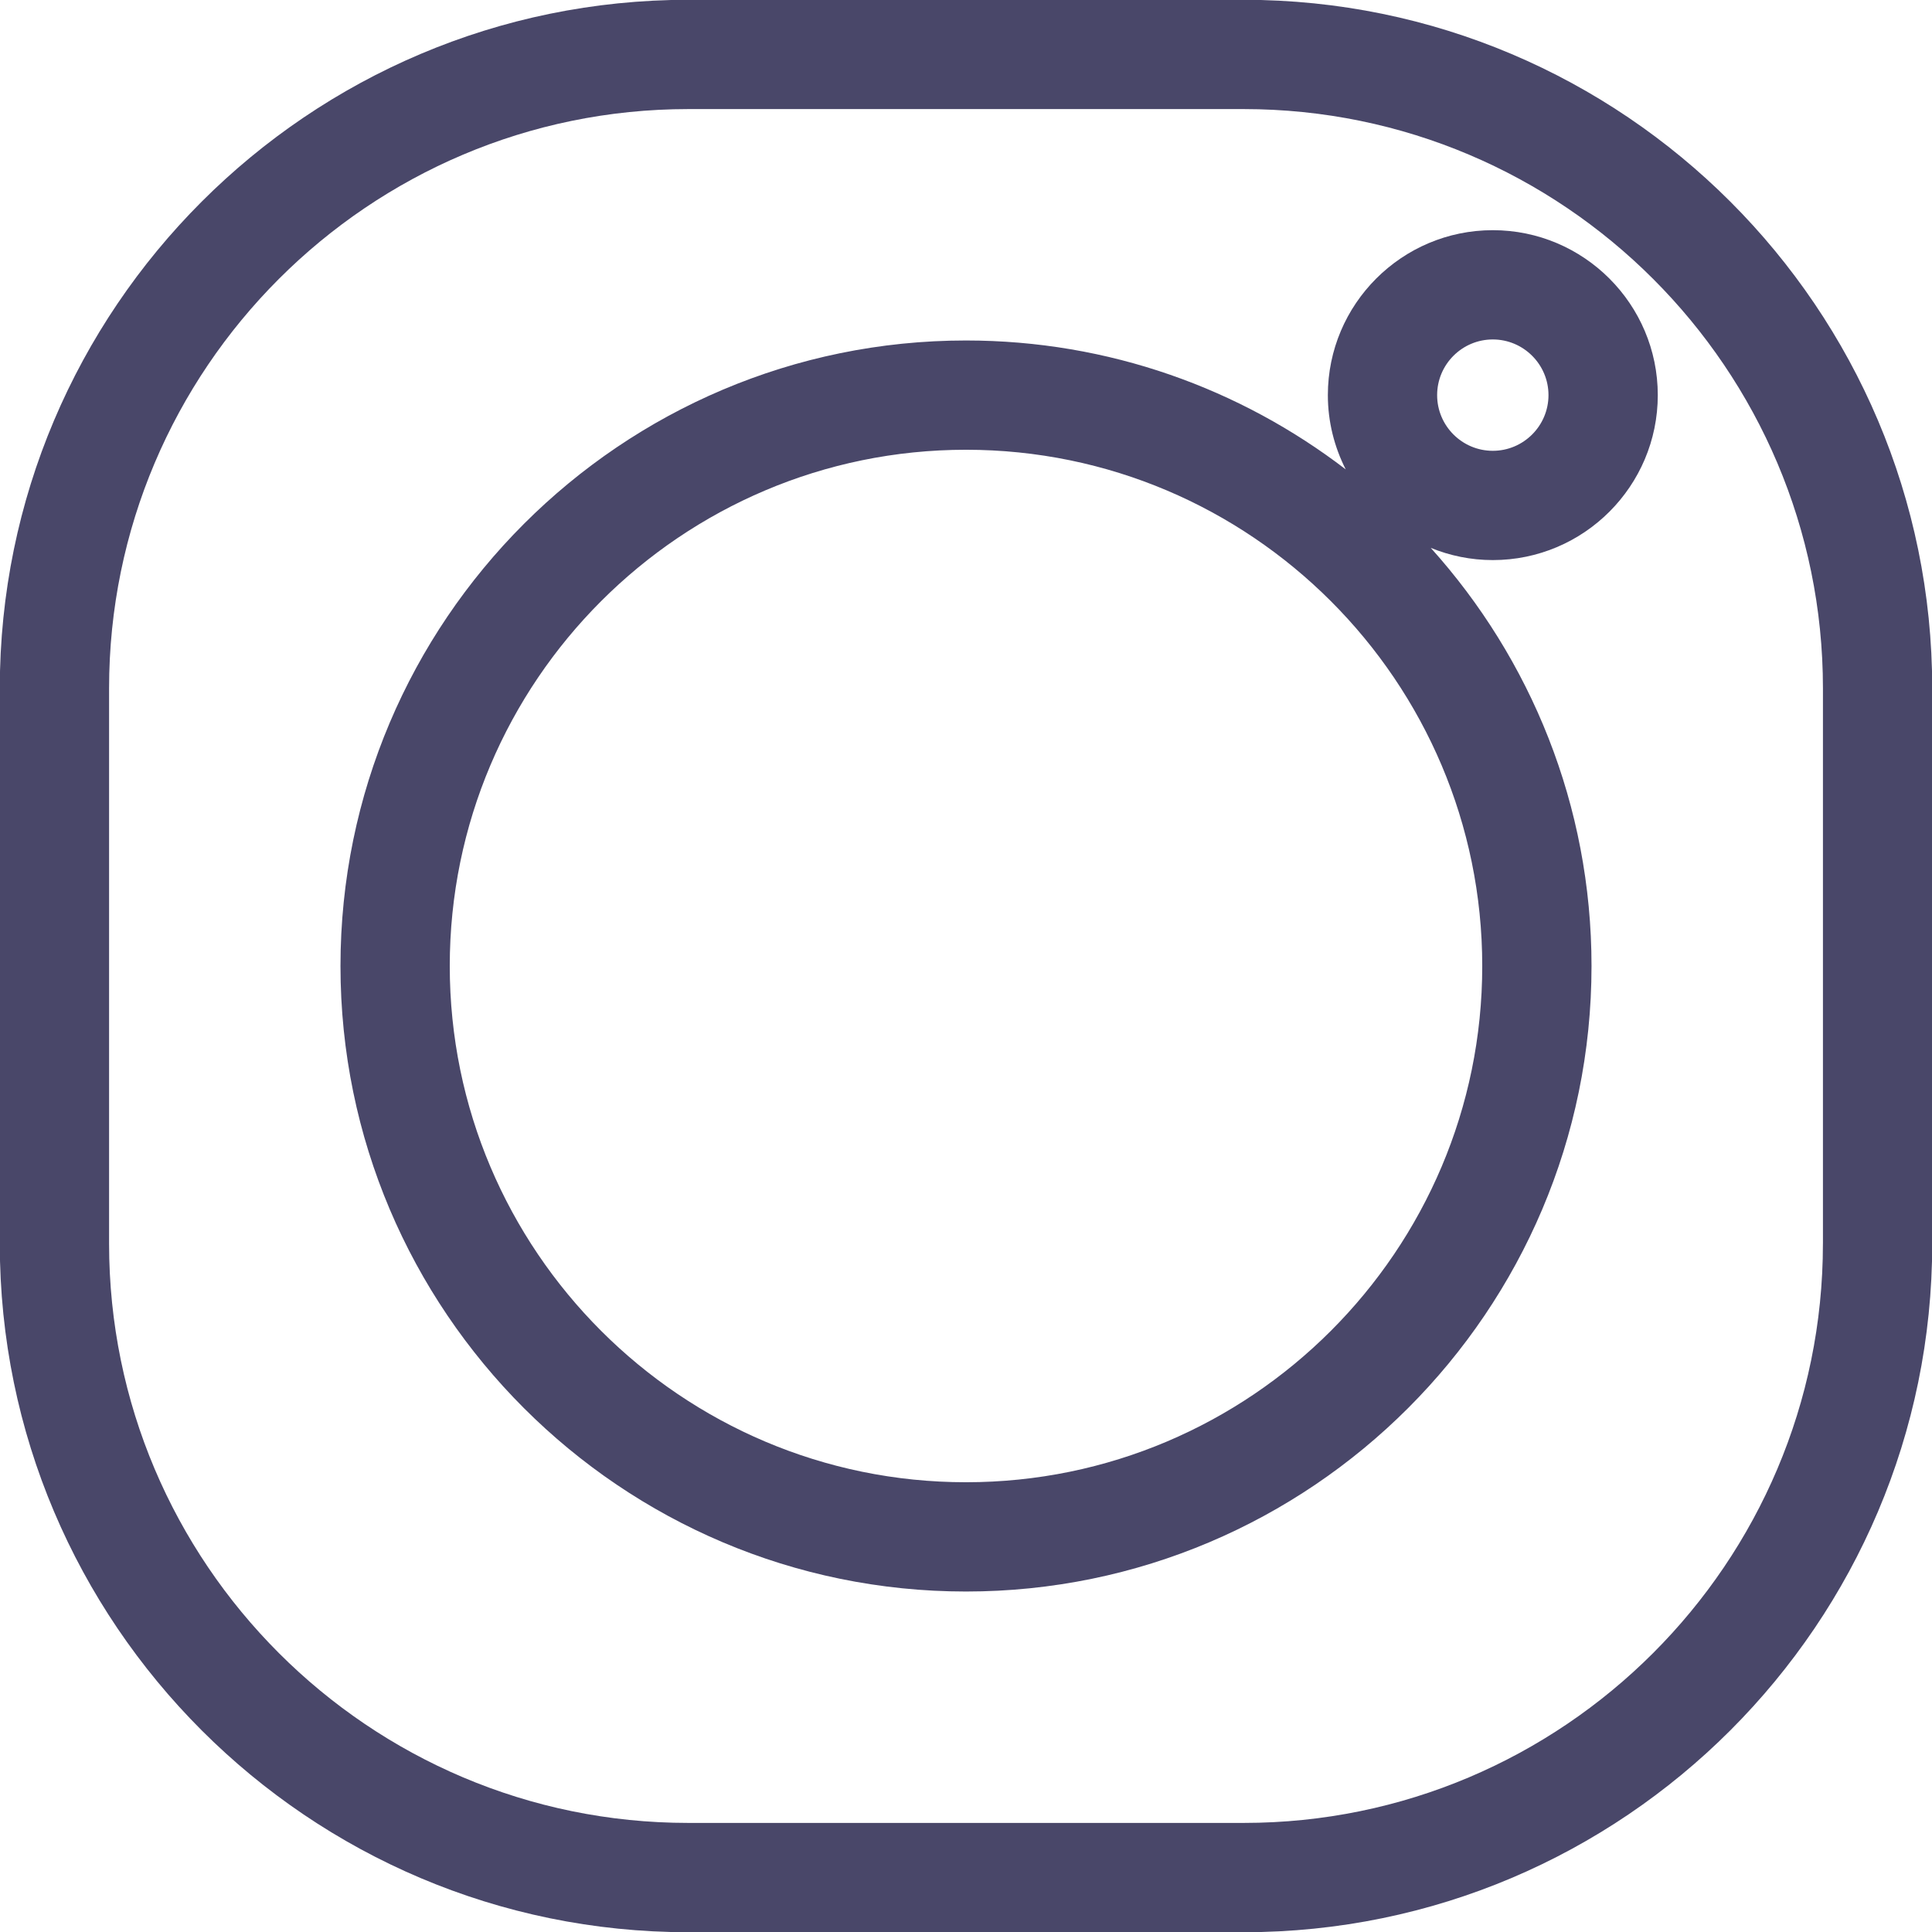 <?xml version="1.0" encoding="UTF-8" standalone="no"?><svg xmlns="http://www.w3.org/2000/svg" xmlns:xlink="http://www.w3.org/1999/xlink" fill="#494769" height="88" preserveAspectRatio="xMidYMid meet" version="1" viewBox="19.8 19.8 88.4 88.4" width="88" zoomAndPan="magnify"><g id="change1_1"><path d="M76.709,19.791H51.291c-17.369,0-31.5,14.131-31.5,31.5v25.419c0,17.369,14.131,31.5,31.5,31.5h25.419 c17.369,0,31.5-14.131,31.5-31.5V51.291C108.209,33.921,94.079,19.791,76.709,19.791z M103.209,76.709 c0,14.612-11.888,26.5-26.5,26.5H51.291c-14.612,0-26.5-11.888-26.5-26.5V51.291c0-14.612,11.888-26.5,26.5-26.5h25.419 c14.612,0,26.5,11.888,26.5,26.5V76.709z"/><path d="M88.104,30.332c-4.162,0-7.547,3.386-7.547,7.547c0,1.224,0.299,2.376,0.818,3.399C76.553,37.583,70.53,35.379,64,35.379 c-15.781,0-28.621,12.839-28.621,28.621S48.219,92.621,64,92.621S92.621,79.781,92.621,64c0-7.349-2.787-14.058-7.356-19.132 c0.878,0.358,1.835,0.559,2.84,0.559c4.162,0,7.548-3.386,7.548-7.548C95.652,33.718,92.267,30.332,88.104,30.332z M64,87.621 c-13.024,0-23.621-10.596-23.621-23.621S50.976,40.379,64,40.379S87.621,50.976,87.621,64S77.024,87.621,64,87.621z M88.104,40.427 c-1.405,0-2.547-1.143-2.547-2.548s1.143-2.547,2.547-2.547s2.548,1.143,2.548,2.547S89.509,40.427,88.104,40.427z"/></g></svg>